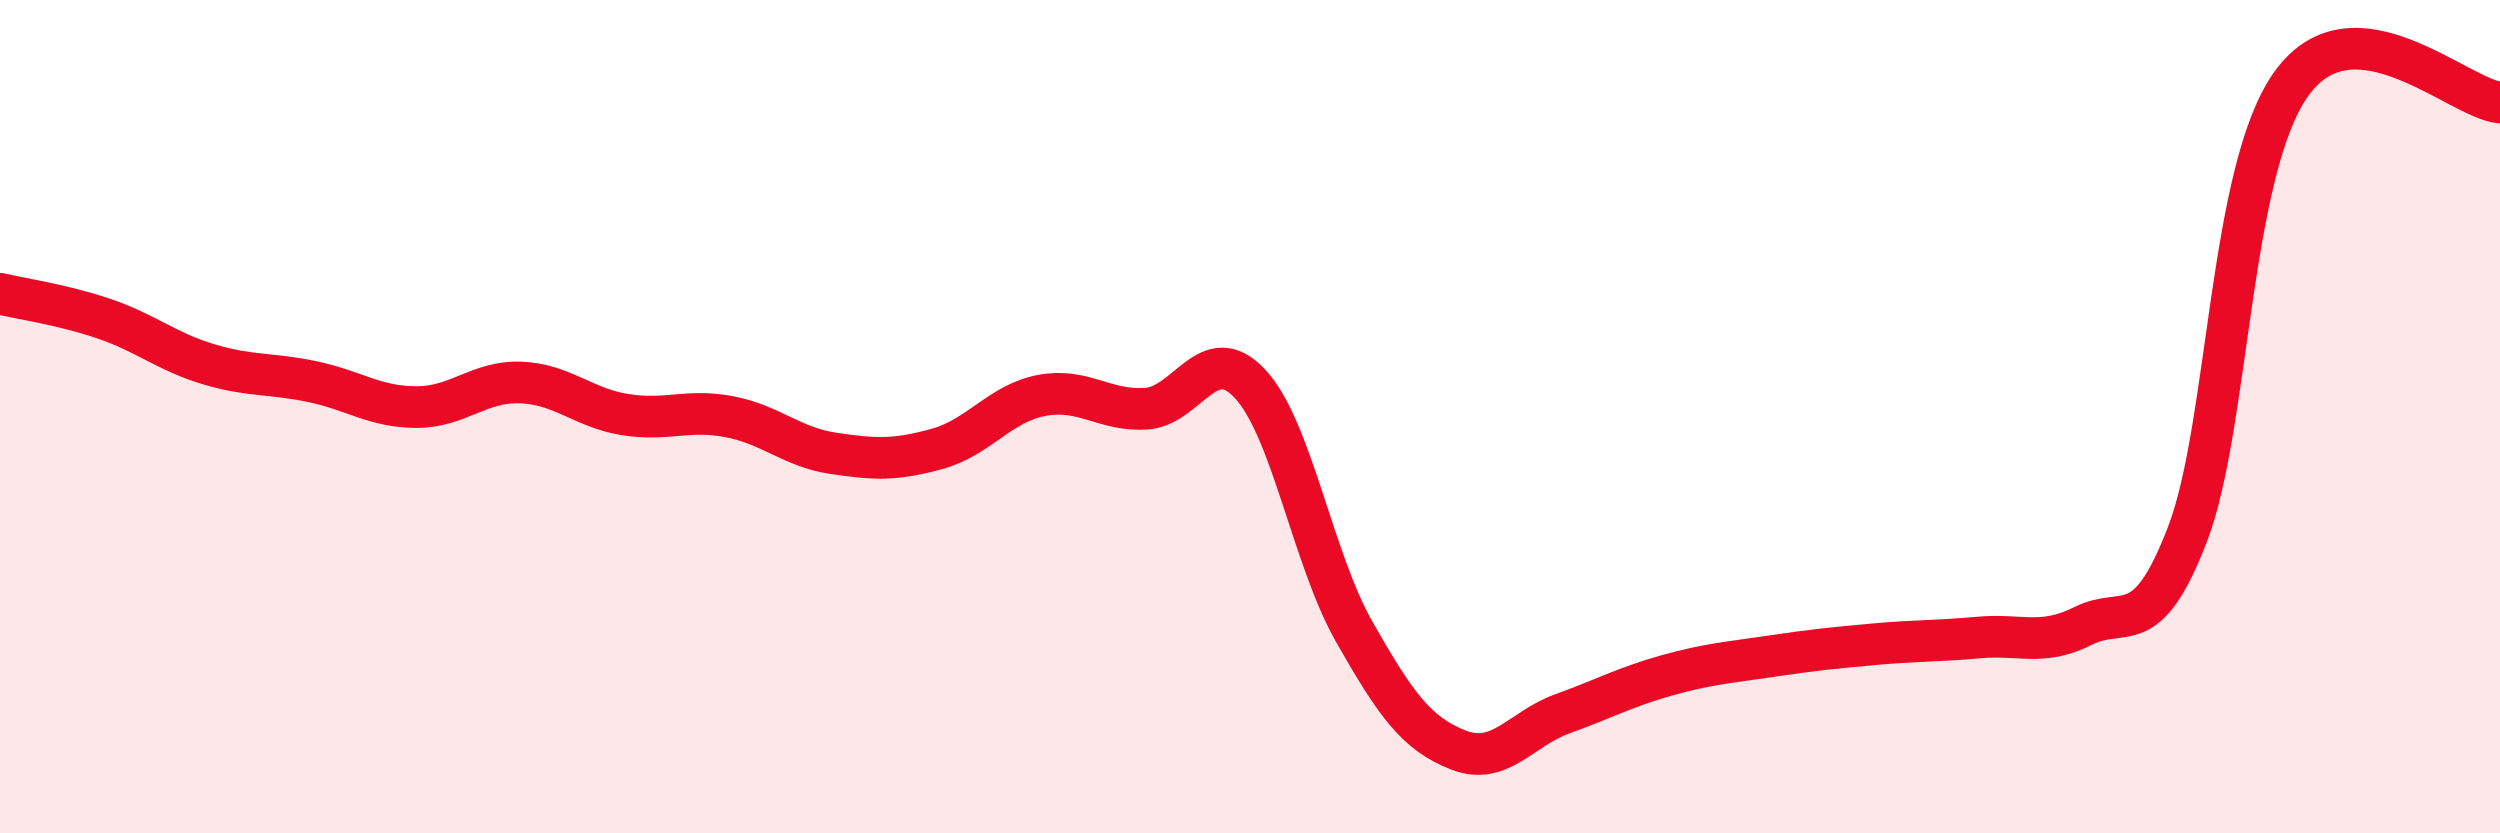 
    <svg width="60" height="20" viewBox="0 0 60 20" xmlns="http://www.w3.org/2000/svg">
      <path
        d="M 0,7.05 C 0.5,7.17 1.5,7.31 2.5,7.65 C 3.5,7.99 4,8.44 5,8.74 C 6,9.04 6.5,8.95 7.5,9.16 C 8.5,9.37 9,9.77 10,9.77 C 11,9.77 11.5,9.14 12.5,9.18 C 13.5,9.22 14,9.79 15,9.95 C 16,10.11 16.5,9.81 17.5,10 C 18.5,10.19 19,10.73 20,10.88 C 21,11.03 21.5,11.05 22.5,10.77 C 23.5,10.49 24,9.68 25,9.49 C 26,9.3 26.5,9.87 27.5,9.81 C 28.5,9.75 29,8.14 30,9.21 C 31,10.28 31.5,13.4 32.5,15.16 C 33.5,16.92 34,17.61 35,18 C 36,18.39 36.5,17.49 37.5,17.13 C 38.5,16.77 39,16.49 40,16.21 C 41,15.93 41.5,15.9 42.5,15.75 C 43.5,15.6 44,15.55 45,15.46 C 46,15.37 46.5,15.39 47.5,15.3 C 48.5,15.21 49,15.52 50,15.02 C 51,14.52 51.5,15.42 52.5,12.82 C 53.5,10.22 53.5,4.07 55,2 C 56.5,-0.07 59,2.37 60,2.46L60 20L0 20Z"
        fill="#EB0A25"
        opacity="0.1"
        stroke-linecap="round"
        stroke-linejoin="round"
      />
      <path
        d="M 0,7.05 C 0.5,7.17 1.5,7.31 2.5,7.65 C 3.5,7.99 4,8.44 5,8.74 C 6,9.04 6.5,8.95 7.5,9.16 C 8.5,9.37 9,9.77 10,9.77 C 11,9.77 11.5,9.14 12.5,9.18 C 13.5,9.22 14,9.79 15,9.95 C 16,10.11 16.5,9.81 17.5,10 C 18.5,10.19 19,10.73 20,10.88 C 21,11.03 21.5,11.05 22.5,10.77 C 23.5,10.49 24,9.68 25,9.49 C 26,9.3 26.5,9.87 27.5,9.81 C 28.5,9.75 29,8.14 30,9.21 C 31,10.28 31.5,13.4 32.5,15.16 C 33.5,16.92 34,17.61 35,18 C 36,18.39 36.5,17.49 37.5,17.13 C 38.5,16.77 39,16.49 40,16.21 C 41,15.93 41.5,15.9 42.5,15.75 C 43.5,15.6 44,15.55 45,15.46 C 46,15.37 46.5,15.39 47.5,15.3 C 48.5,15.21 49,15.52 50,15.02 C 51,14.52 51.5,15.42 52.5,12.82 C 53.5,10.22 53.5,4.07 55,2 C 56.5,-0.07 59,2.37 60,2.46"
        stroke="#EB0A25"
        stroke-width="1"
        fill="none"
        stroke-linecap="round"
        stroke-linejoin="round"
      />
    </svg>
  